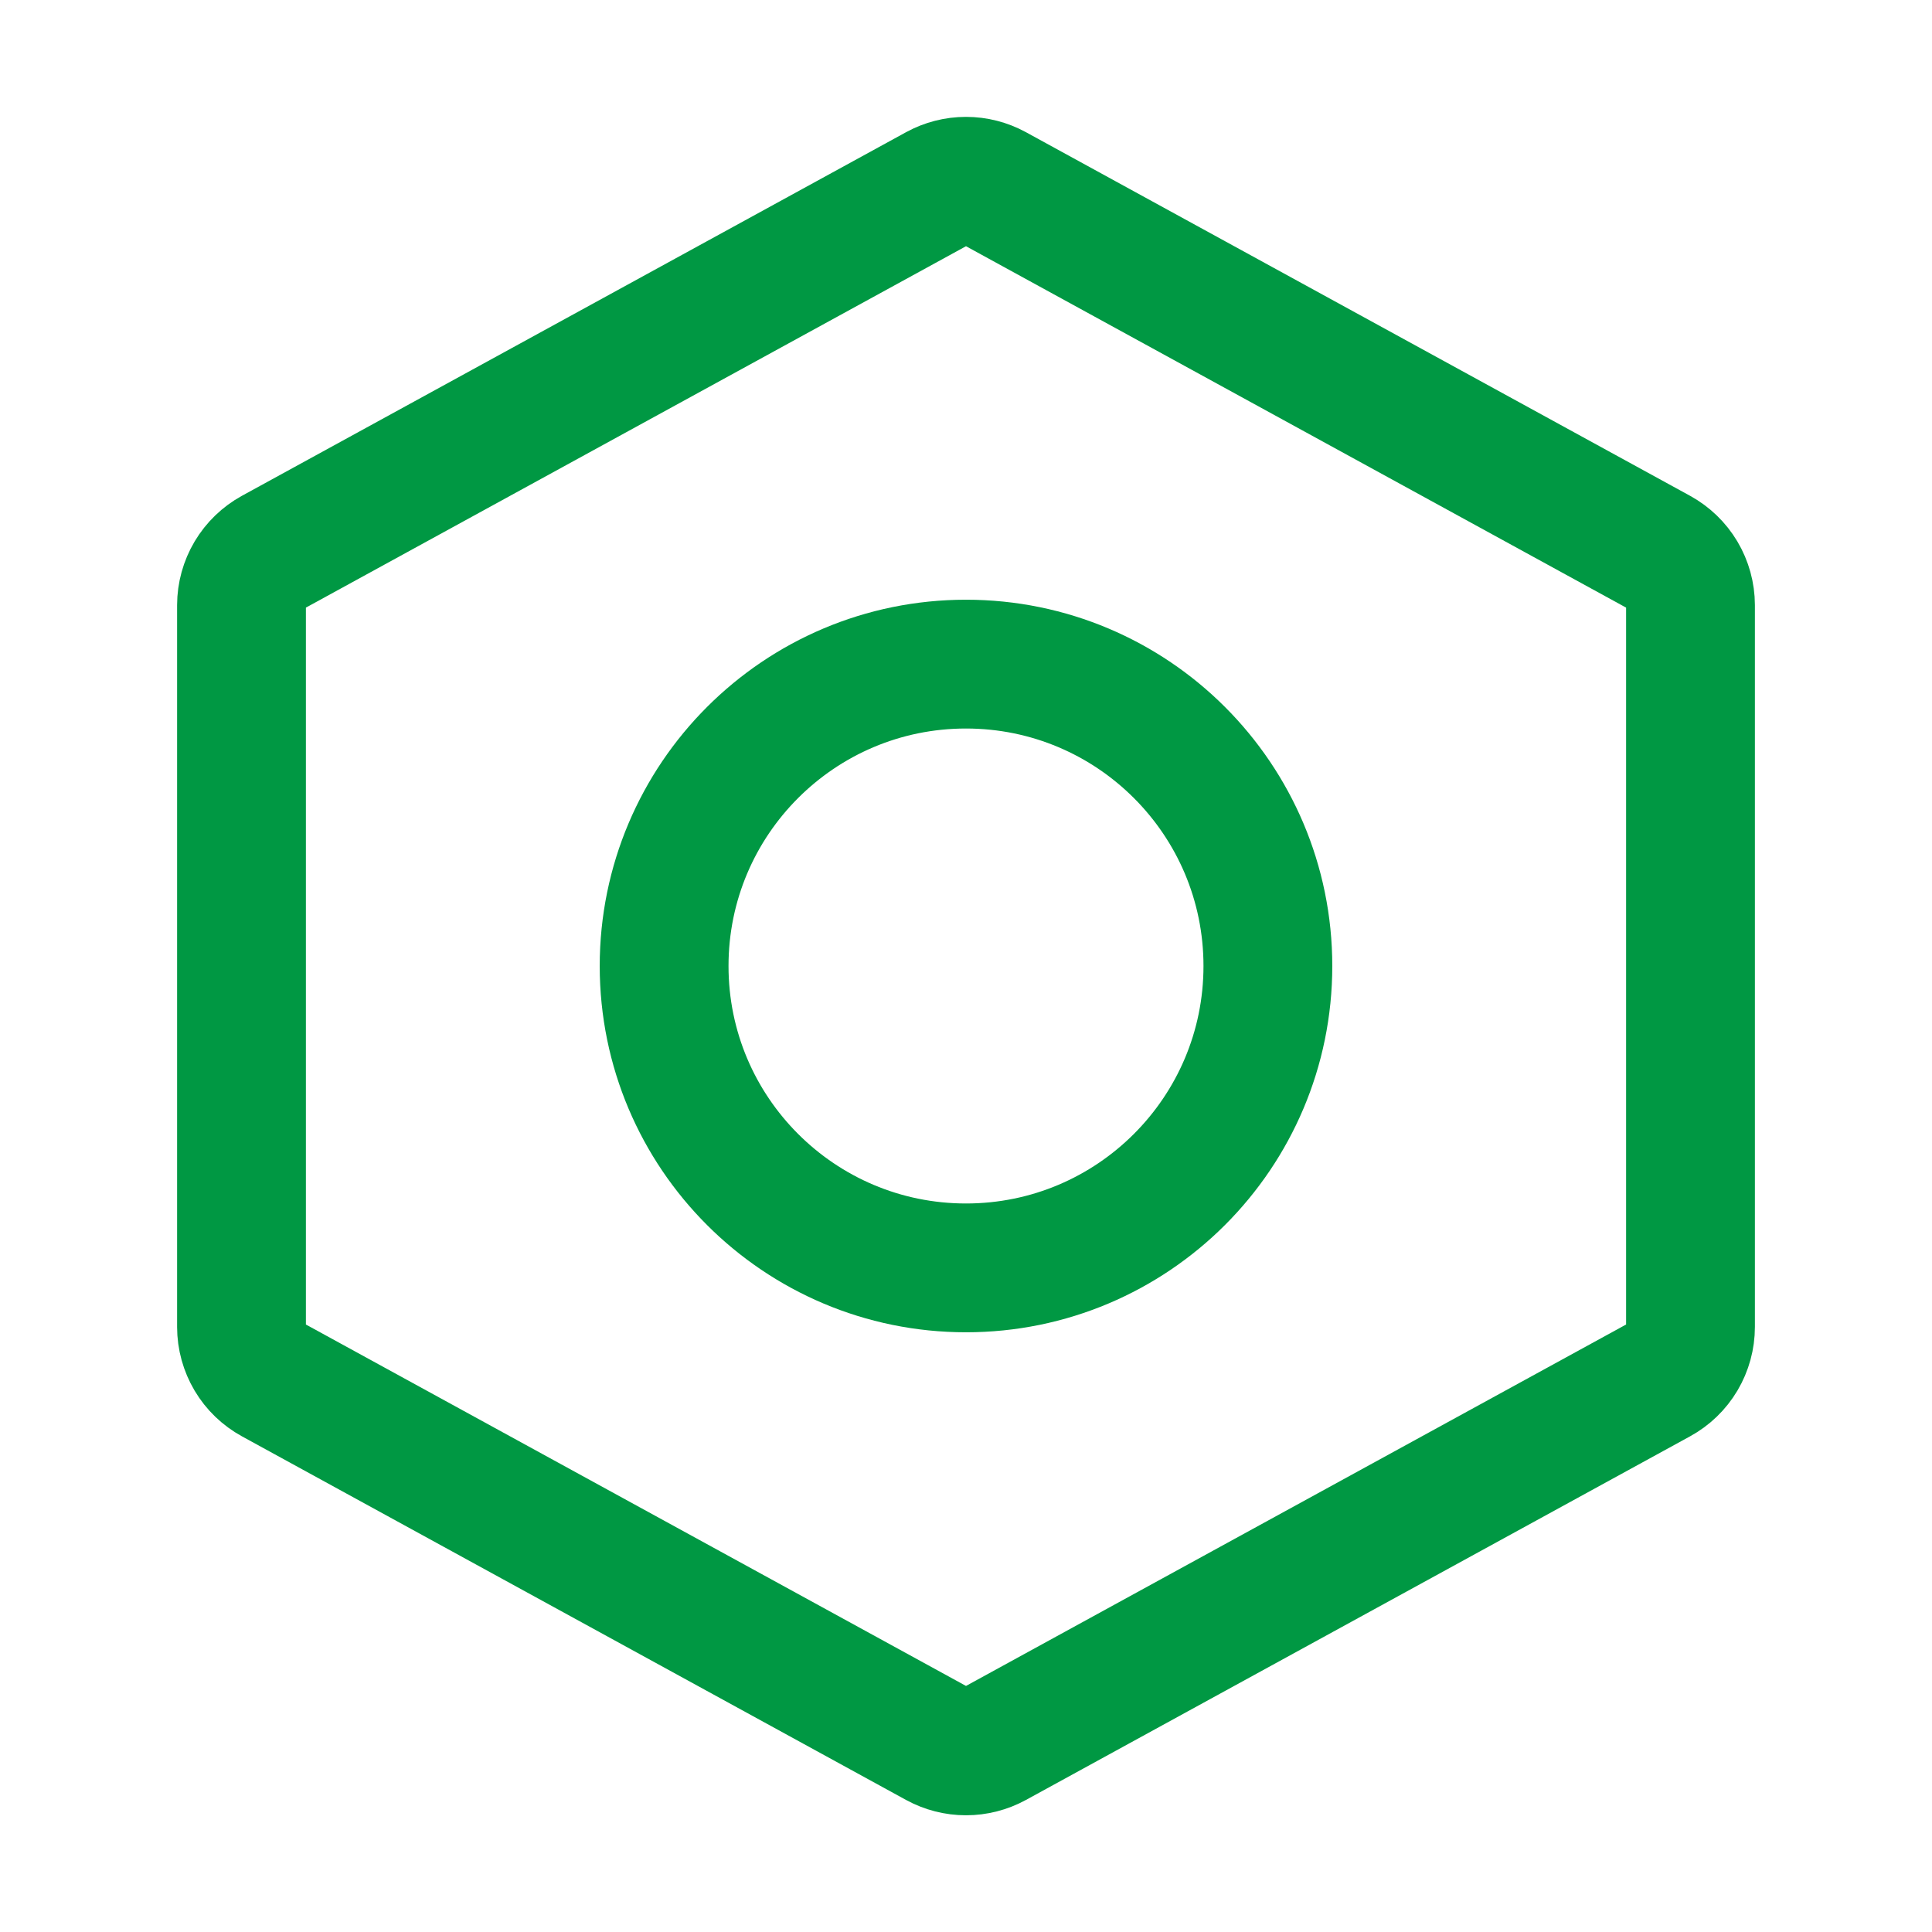 <svg width="75" height="75" viewBox="0 0 75 75" fill="none" xmlns="http://www.w3.org/2000/svg">
<g clip-path="url(#clip0_428_6089)">
<path d="M37.5 49.219C43.972 49.219 49.219 43.972 49.219 37.5C49.219 31.028 43.972 25.781 37.5 25.781C31.028 25.781 25.781 31.028 25.781 37.5C25.781 43.972 31.028 49.219 37.5 49.219Z" stroke="#009843" stroke-width="5" stroke-linecap="round" stroke-linejoin="round"/>
<path d="M64.406 53.566L38.625 67.682C38.28 67.87 37.893 67.969 37.5 67.969C37.107 67.969 36.72 67.87 36.375 67.682L10.594 53.566C10.226 53.365 9.918 53.069 9.704 52.708C9.49 52.347 9.376 51.935 9.375 51.516V23.49C9.376 23.071 9.49 22.659 9.704 22.298C9.918 21.938 10.226 21.641 10.594 21.439L36.375 7.324C36.72 7.136 37.107 7.037 37.5 7.037C37.893 7.037 38.28 7.136 38.625 7.324L64.406 21.439C64.774 21.641 65.082 21.938 65.296 22.298C65.51 22.659 65.624 23.071 65.625 23.49V51.51C65.625 51.931 65.512 52.343 65.298 52.705C65.083 53.067 64.775 53.365 64.406 53.566Z" stroke="#009843" stroke-width="5" stroke-linecap="round" stroke-linejoin="round"/>
</g>
<defs>
<clipPath id="clip0_428_6089">
<rect width="75" height="75" fill="white"/>
</clipPath>
</defs>
</svg>
